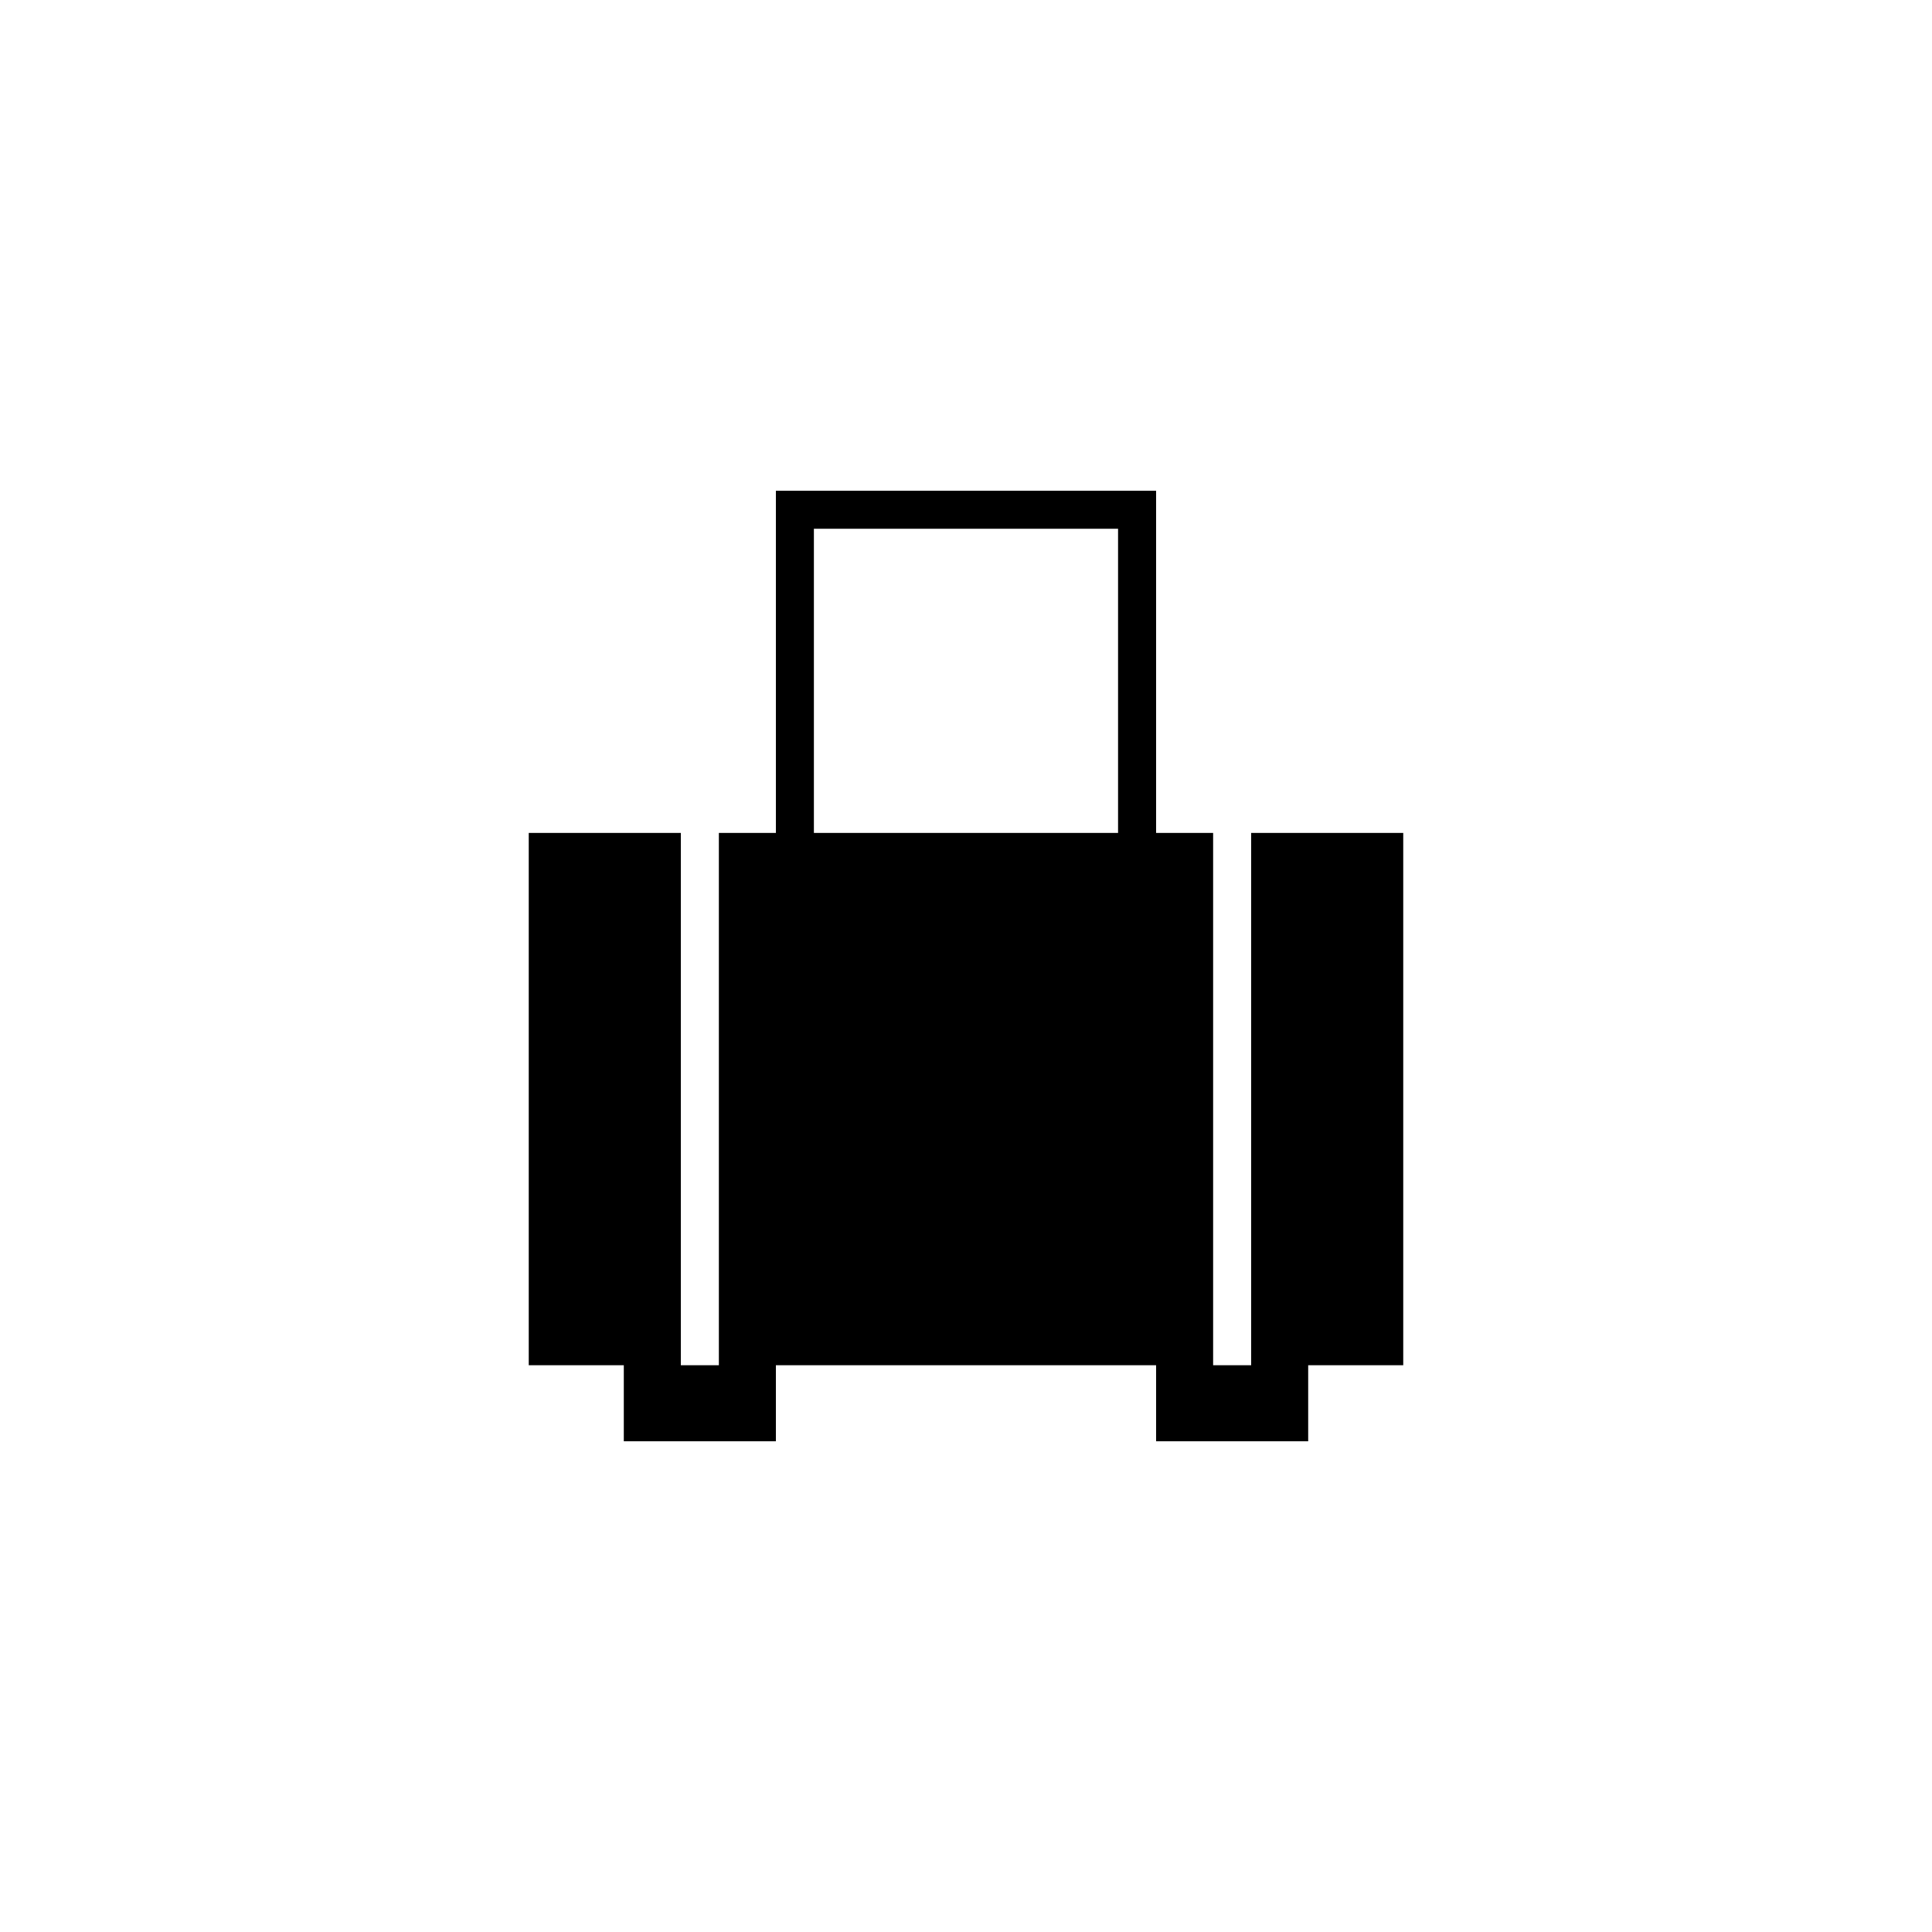 <?xml version="1.0" encoding="UTF-8"?>
<!-- Uploaded to: SVG Repo, www.svgrepo.com, Generator: SVG Repo Mixer Tools -->
<svg fill="#000000" width="800px" height="800px" version="1.1" viewBox="144 144 512 512" xmlns="http://www.w3.org/2000/svg">
 <path d="m475.57 364.73v141.07h-10.078v-141.07h-15.113v-90.684h-100.76v90.688h-15.113v141.07h-10.078v-141.07h-40.305v141.07h25.191v20.152h40.305v-20.152h100.76v20.152h40.305v-20.152h25.191v-141.07zm-115.88 0v-80.609h80.609v80.609z"/>
</svg>
